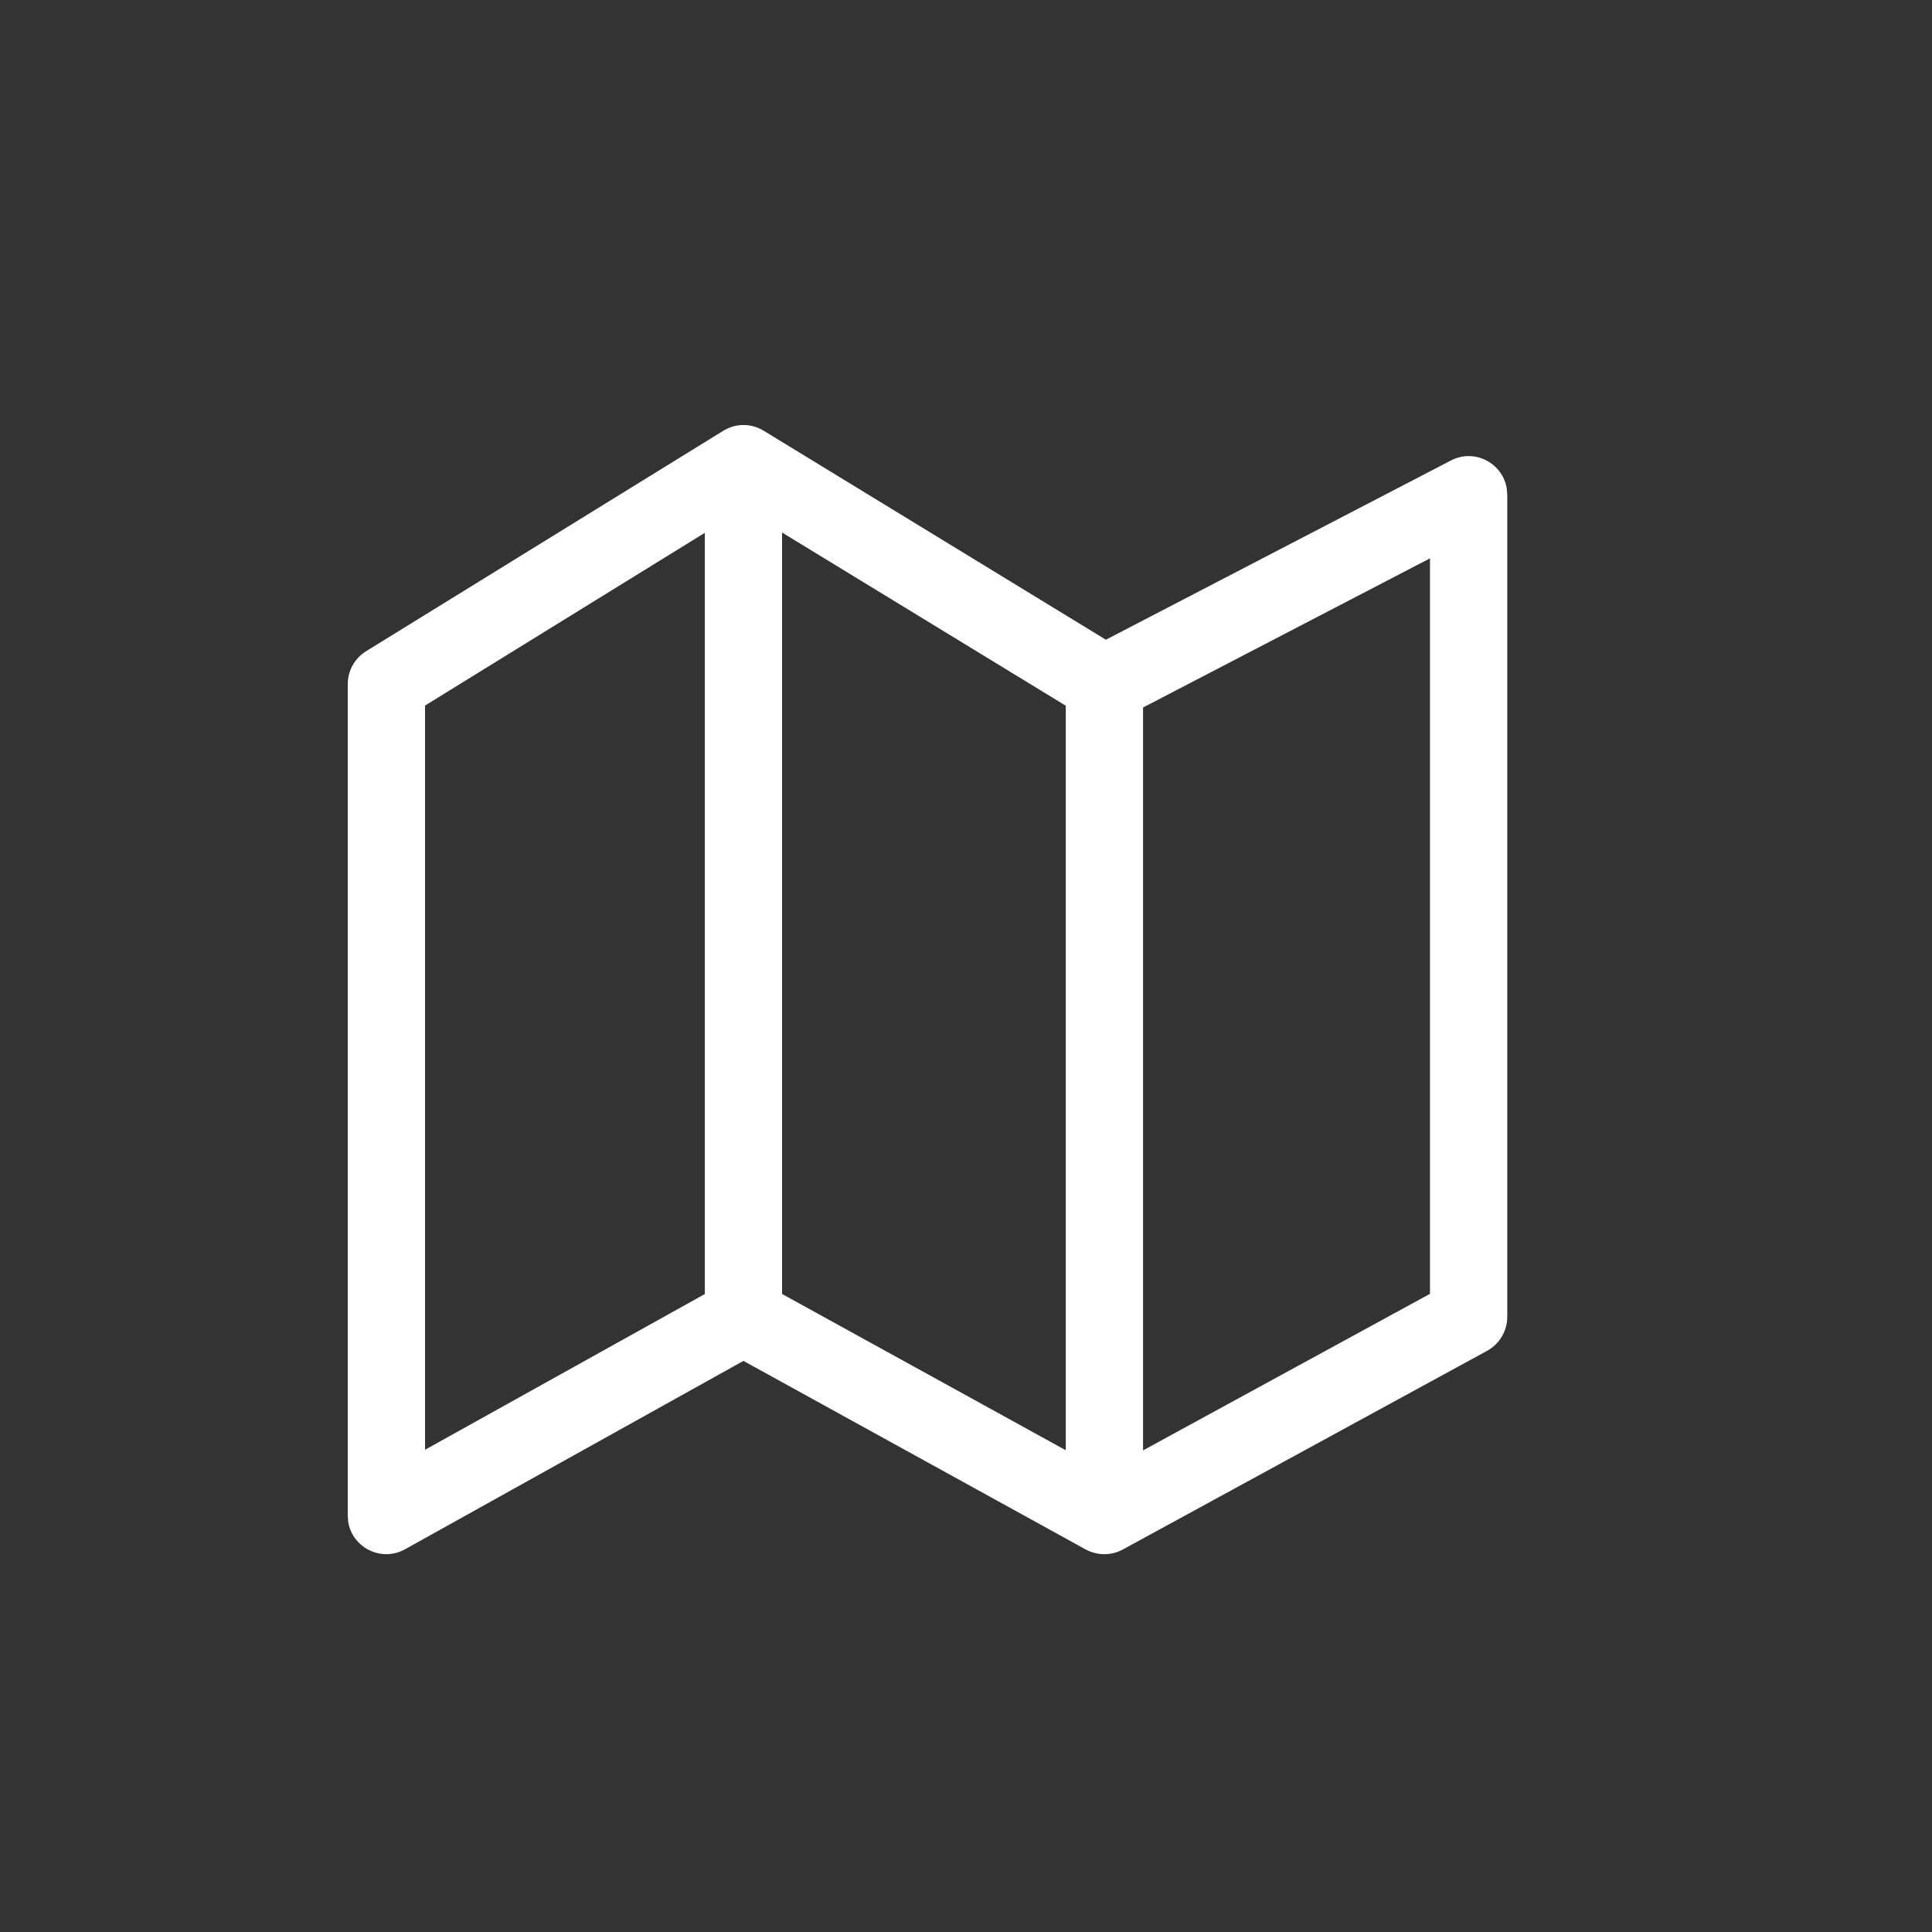 <svg xmlns="http://www.w3.org/2000/svg" width="25" height="25" viewBox="0 0 25 25">
    <rect x="0" y="0" width="25" height="25" fill="#333333" stroke="none"/>
    <g fill="none" fill-rule="evenodd">
        <g fill="#FFF" fill-rule="nonzero">
            <path d="M9.358 5.575c.16-.1.362-.1.523-.002l4.429 2.705 4.464-2.319c.307-.16.67.034.723.36l.007.084v10.636c0 .183-.1.352-.26.44L14.53 20.05c-.15.082-.332.081-.481 0L9.62 17.61l-4.378 2.437c-.307.171-.68-.02-.736-.351L4.5 19.61V8.852c0-.173.09-.334.237-.425zm9.146 1.65l-3.713 1.93v9.613l3.713-2.026V7.225zm-8.384-.334v9.853l3.671 2.022V9.132L10.12 6.891zm-1 .004L5.5 9.13v9.63l3.62-2.015v-9.85z"/>
        </g>
    </g>
</svg>
